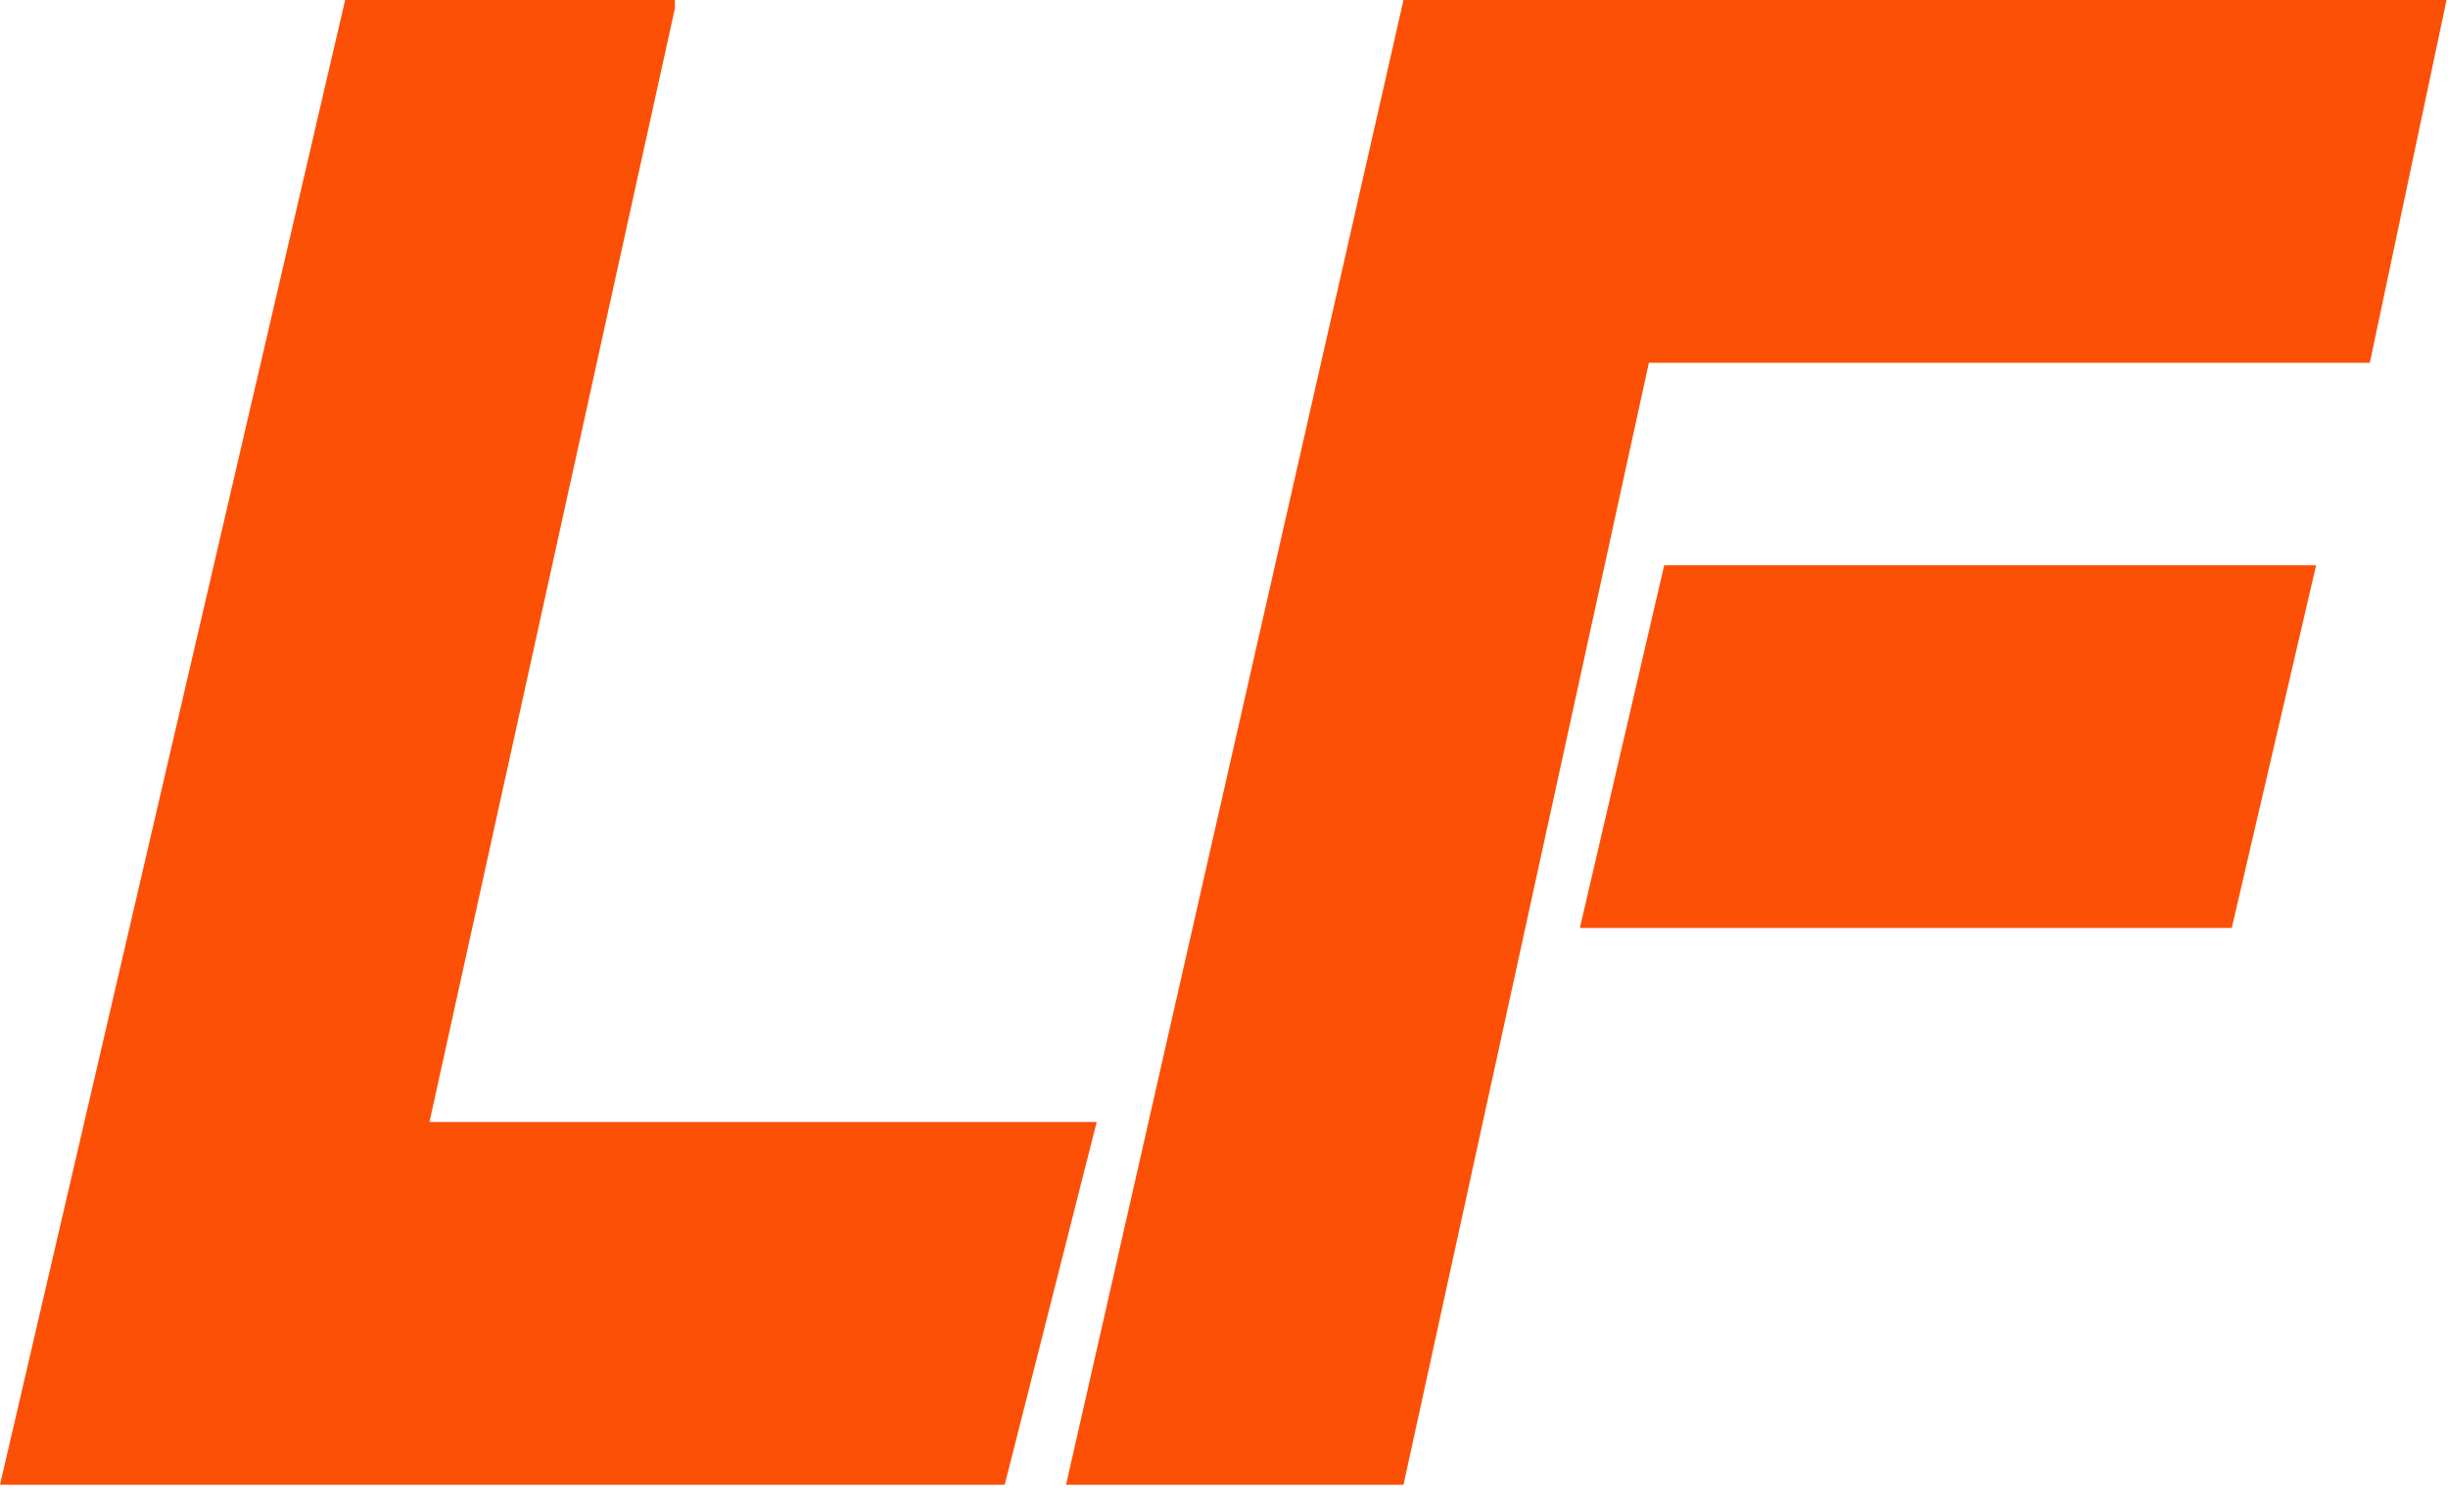 <?xml version="1.0" encoding="UTF-8"?> <svg xmlns="http://www.w3.org/2000/svg" width="68" height="42" viewBox="0 0 68 42" fill="none"> <path fill-rule="evenodd" clip-rule="evenodd" d="M27.908 41.24L30.464 31.164H11.93L18.747 0.234V0H9.587L0 41.24H27.908ZM67.959 0L65.829 10.076H45.803L38.986 41.24H29.612L38.986 0H67.959ZM64.337 15.699L61.993 25.775H43.885L46.229 15.699H64.337Z" fill="#FC5006"></path> </svg> 
